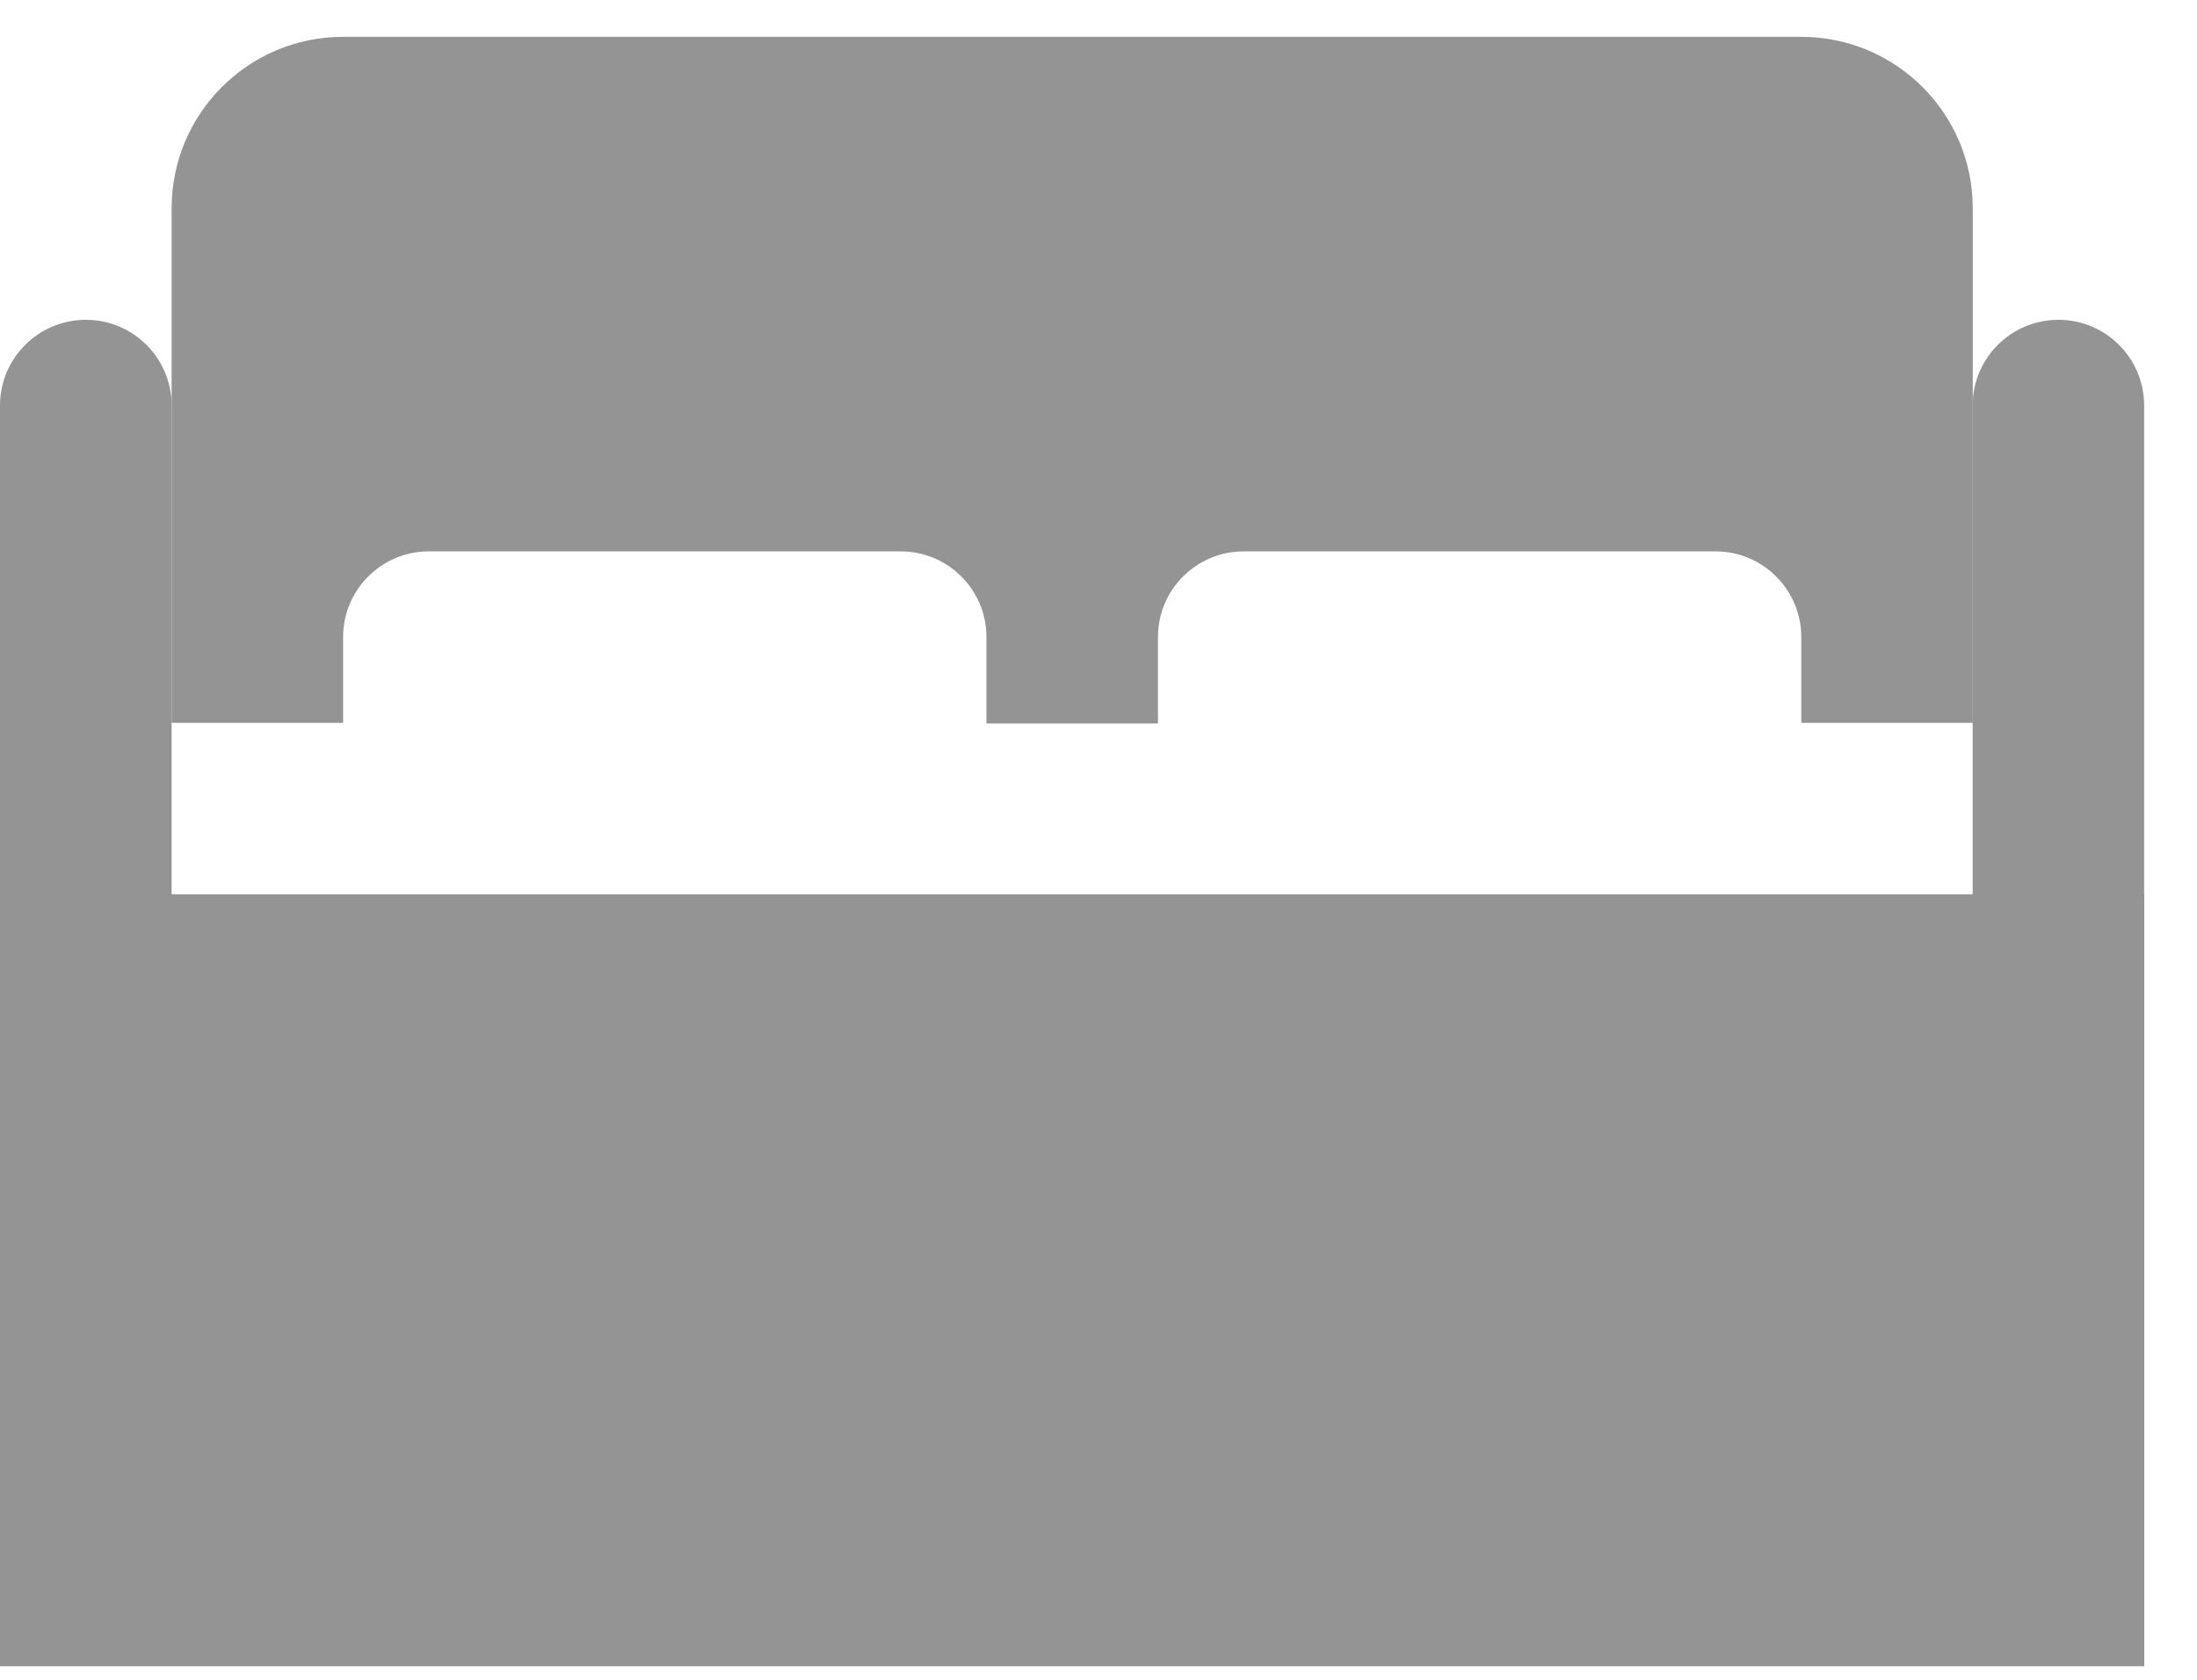 <svg width="17" height="13" viewBox="0 0 17 13" fill="none" xmlns="http://www.w3.org/2000/svg">
<path d="M1.328 3.138V9.775C1.328 10.142 1.031 10.439 0.664 10.439C0.298 10.439 0 10.142 0 9.775V3.138C0 2.772 0.298 2.475 0.664 2.475C1.031 2.475 1.328 2.772 1.328 3.138Z" fill="#949494"/>
<path d="M0 6.921H16.592V12.895H0V6.921Z" fill="#949494"/>
<path d="M1.328 1.612V5.594H2.655V4.93C2.655 4.564 2.952 4.267 3.319 4.267H6.969C7.335 4.267 7.633 4.564 7.633 4.93V5.599H8.96V4.93C8.96 4.564 9.257 4.267 9.624 4.267H13.274C13.64 4.267 13.938 4.564 13.938 4.93V5.594H15.265V1.612C15.265 0.879 14.671 0.285 13.938 0.285H2.655C1.922 0.285 1.328 0.879 1.328 1.612Z" fill="#949494"/>
<path d="M16.591 3.138V9.775C16.591 10.142 16.294 10.439 15.928 10.439C15.561 10.439 15.264 10.142 15.264 9.775V3.138C15.264 2.772 15.561 2.475 15.928 2.475C16.294 2.475 16.591 2.772 16.591 3.138Z" fill="#949494"/>
</svg>
